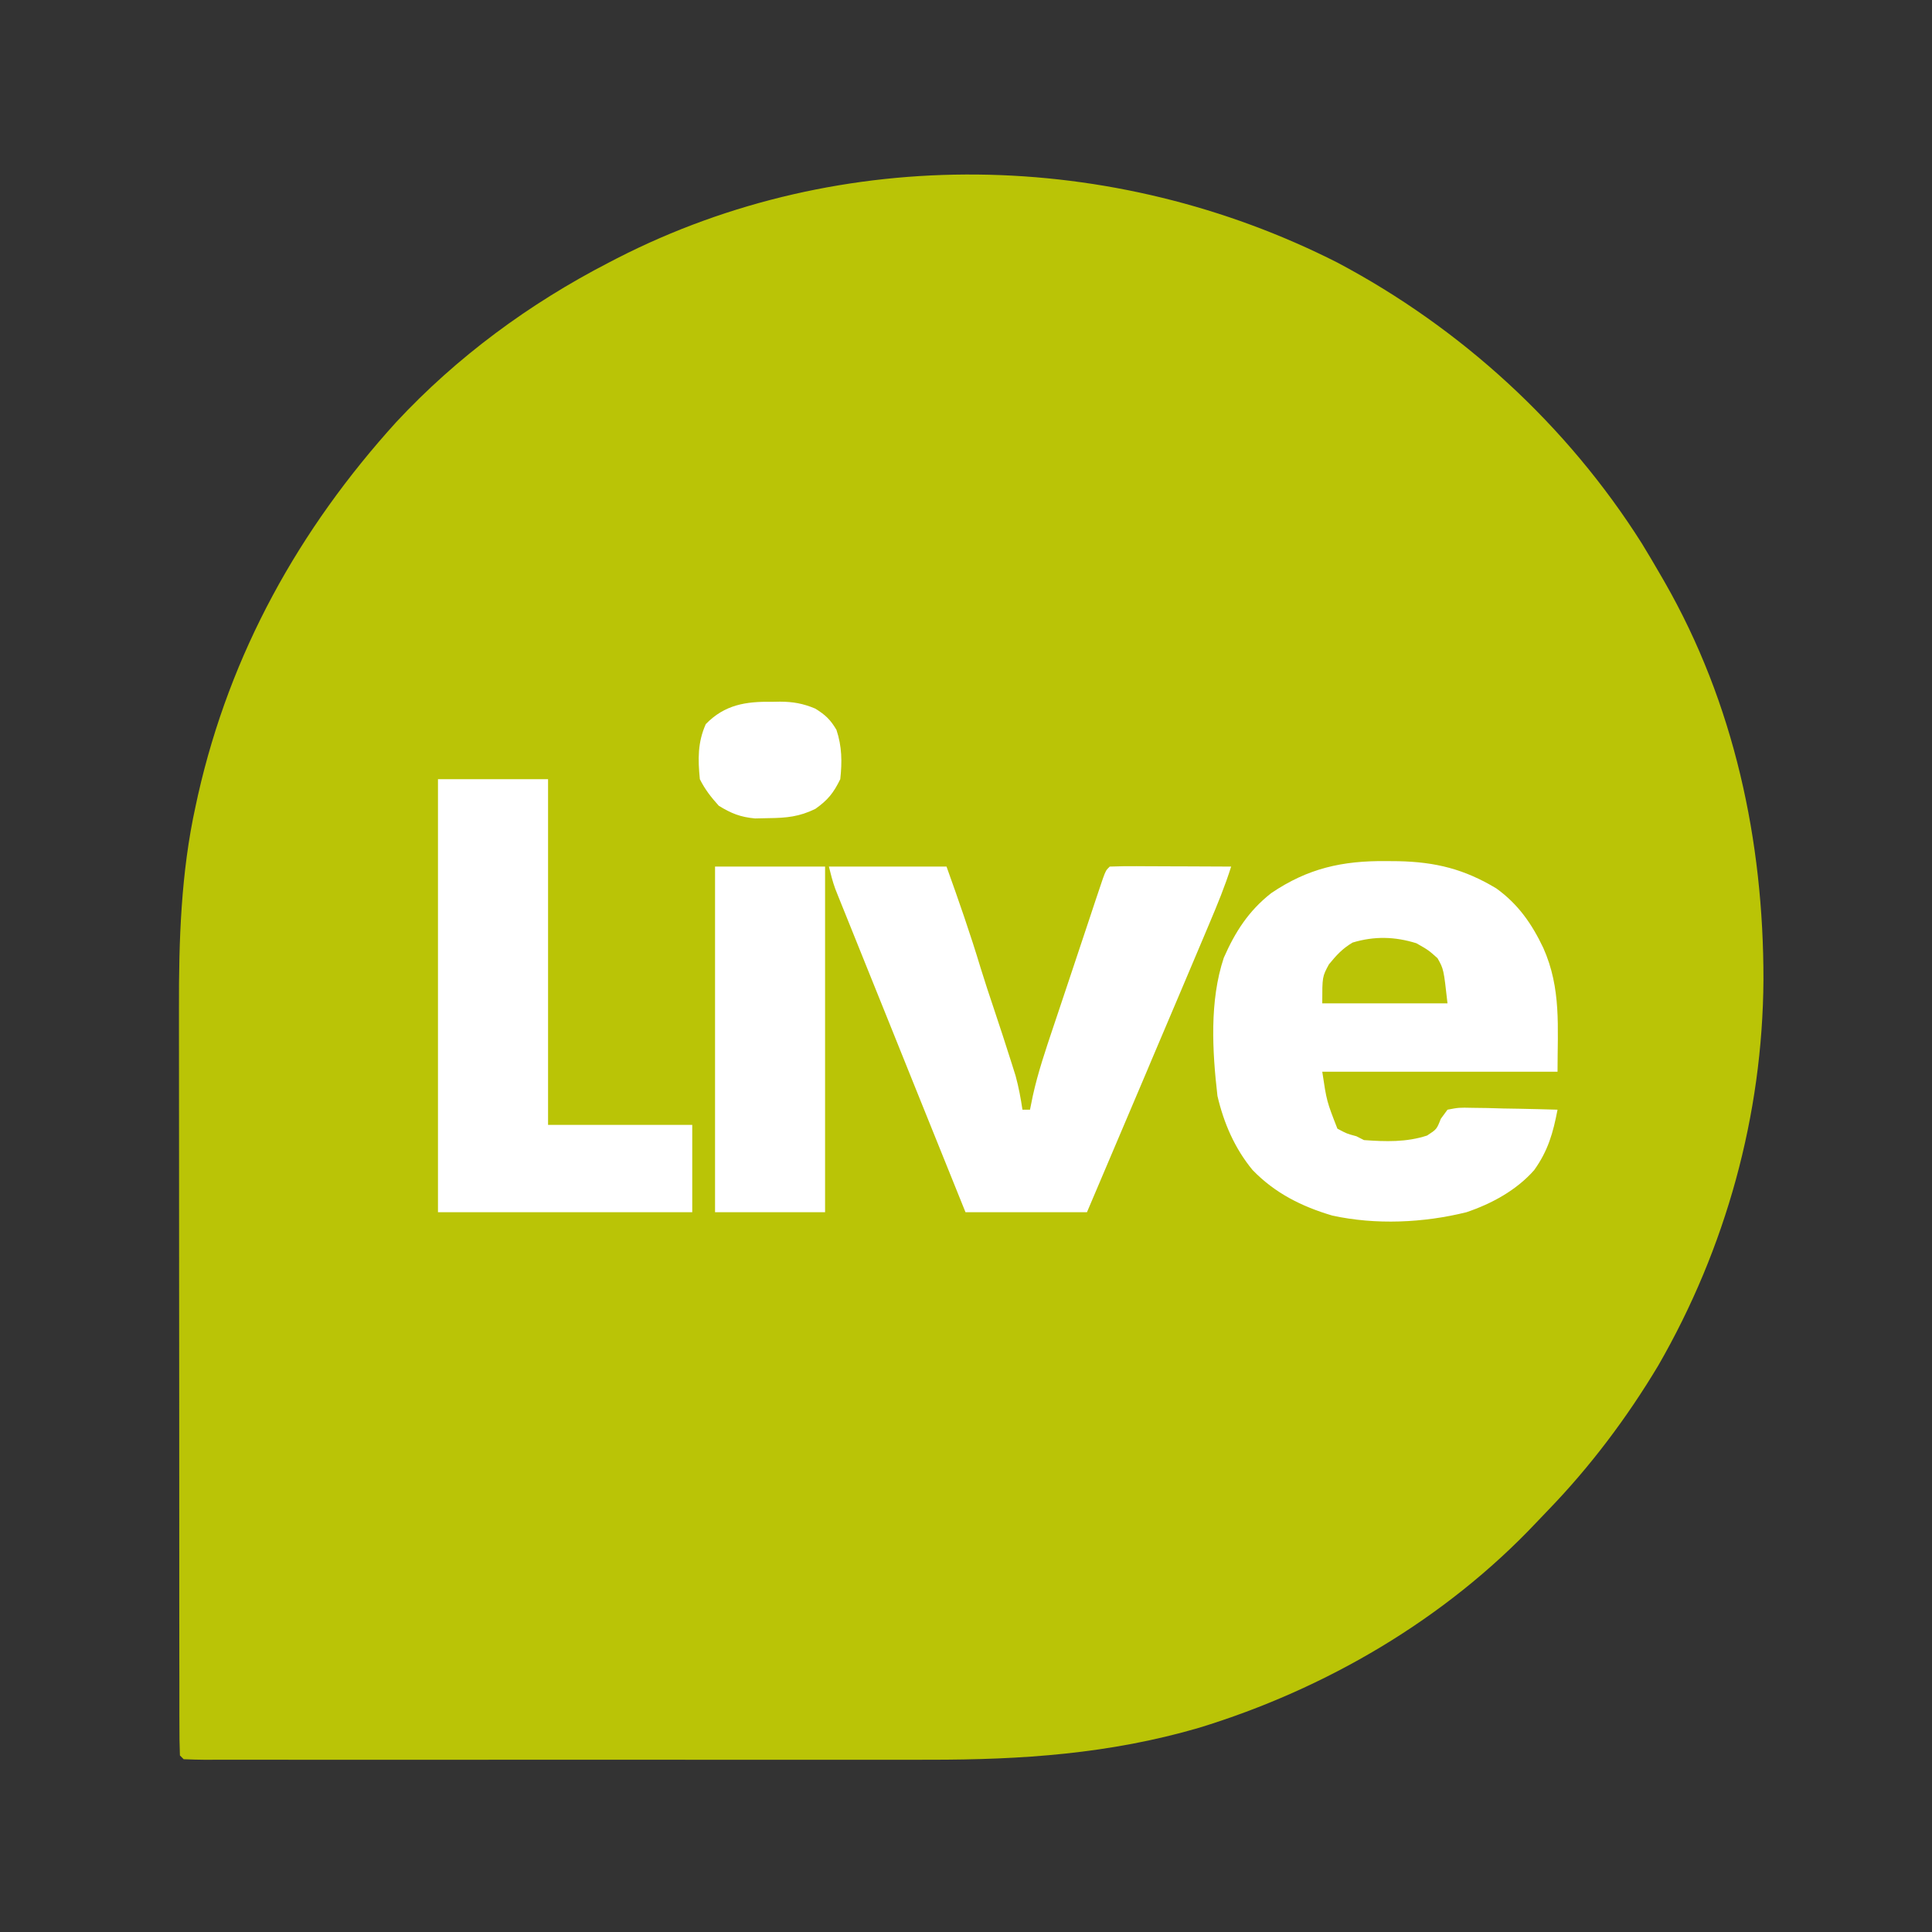 <?xml version="1.0" encoding="UTF-8"?> <svg xmlns="http://www.w3.org/2000/svg" xmlns:xlink="http://www.w3.org/1999/xlink" width="200" zoomAndPan="magnify" viewBox="0 0 150 150" height="200" preserveAspectRatio="xMidYMid meet" version="1.0"><rect x="0" y="0" width="150" height="150" fill="#333333" stroke="none"/><defs><clipPath id="0549fe70dc"><path d="M 10.383 15 L 121 15 L 121 137 L 10.383 137 Z M 10.383 15 " clip-rule="nonzero"></path></clipPath><clipPath id="3c56e48b4a"><path d="M 10.383 15 L 96 15 L 96 137 L 10.383 137 Z M 10.383 15 " clip-rule="nonzero"></path></clipPath><clipPath id="c62e7a1bf4"><path d="M 10.383 15 L 66 15 L 66 137 L 10.383 137 Z M 10.383 15 " clip-rule="nonzero"></path></clipPath></defs><path fill="#bac406" d="M 103.836 20.387 C 113.438 25.473 121.68 33.02 127.484 42.211 C 127.961 42.992 128.426 43.777 128.883 44.57 L 129.227 45.164 C 134.637 54.594 136.93 65.281 136.914 76.078 C 136.852 86.574 133.996 96.914 128.754 106.008 C 126.328 110.062 123.469 113.867 120.184 117.262 C 119.883 117.574 119.582 117.887 119.285 118.203 C 112.207 125.711 102.938 131.133 93.082 134.148 C 86.145 136.172 79.328 136.633 72.137 136.625 C 71.504 136.625 70.871 136.625 70.238 136.629 C 68.531 136.629 66.824 136.629 65.117 136.629 C 63.328 136.625 61.543 136.629 59.754 136.629 C 56.754 136.629 53.758 136.629 50.758 136.625 C 47.289 136.625 43.82 136.625 40.348 136.625 C 37.367 136.629 34.387 136.629 31.402 136.629 C 29.625 136.625 27.844 136.625 26.062 136.629 C 24.395 136.629 22.727 136.629 21.055 136.625 C 20.441 136.625 19.828 136.625 19.211 136.625 C 18.379 136.629 17.543 136.625 16.711 136.625 L 15.965 136.629 C 15.395 136.625 14.828 136.609 14.262 136.586 L 13.969 136.293 C 13.938 135.488 13.926 134.688 13.93 133.883 L 13.926 133.105 C 13.926 132.242 13.926 131.379 13.926 130.516 L 13.922 128.664 C 13.918 126.98 13.918 125.297 13.918 123.613 L 13.918 120.453 C 13.914 116.773 13.914 113.09 13.914 109.41 C 13.914 105.988 13.91 102.57 13.906 99.148 C 13.902 96.207 13.902 93.266 13.902 90.324 C 13.902 88.57 13.898 86.816 13.898 85.062 C 13.895 83.406 13.895 81.75 13.895 80.094 C 13.898 79.492 13.895 78.891 13.895 78.289 C 13.879 73.047 14.051 67.734 15.184 62.598 L 15.375 61.719 C 17.875 50.695 23.203 41.105 30.762 32.773 C 35.488 27.695 41.109 23.566 47.266 20.387 L 47.914 20.051 C 65.391 11.109 86.418 11.551 103.836 20.387 " fill-opacity="1" fill-rule="nonzero"></path><g clip-path="url(#0549fe70dc)"><path fill="#ffffff" d="M -162.543 20.473 C -160.988 21.305 -159.855 22.348 -158.836 23.785 C -157.602 25.875 -157.105 27.977 -156.926 30.379 L -156.93 31.004 L -157.227 31.301 C -157.773 31.324 -158.32 31.332 -158.867 31.328 L -159.871 31.324 L -160.926 31.316 L -161.988 31.312 C -162.855 31.309 -163.723 31.305 -164.594 31.301 L -164.766 30.754 L -165 30.035 L -165.23 29.324 C -165.574 28.371 -166.008 27.652 -166.656 26.875 C -167.996 26.047 -169.215 25.742 -170.773 25.637 C -172.809 25.605 -174.828 25.625 -176.672 26.582 C -177.207 27.102 -177.207 27.102 -177.555 27.762 C -177.727 28.41 -177.727 28.41 -177.723 29.086 L -177.762 29.762 L -177.555 30.414 C -176.371 31.398 -175.27 31.809 -173.781 32.148 L -173.184 32.289 C -172.188 32.523 -171.191 32.75 -170.191 32.969 C -162.738 34.633 -162.738 34.633 -160.172 36.312 L -159.625 36.66 C -158.312 37.605 -157.582 38.996 -156.93 40.441 C -156.336 42.207 -156.504 44.211 -156.637 46.047 C -157.055 47.832 -157.918 49.398 -159.07 50.82 C -160.789 52.609 -162.77 53.391 -165.117 54.078 C -169.414 55.098 -174.199 54.922 -178.441 53.715 C -180.477 52.922 -182.641 51.906 -184.039 50.176 C -185.168 48.32 -186.043 46.422 -186.395 44.277 L -186.395 41.621 L -178.734 41.621 L -177.852 44.57 C -177.586 45.426 -177.586 45.426 -176.969 46.047 C -175.281 47.078 -173.707 47.746 -171.723 47.863 C -169.5 47.879 -167.473 47.84 -165.496 46.746 C -164.922 46.086 -164.703 45.715 -164.445 44.902 C -164.277 44.016 -164.312 43.633 -164.555 42.727 C -165.266 41.809 -165.82 41.508 -166.848 41.016 C -168.055 40.527 -169.305 40.277 -170.578 40.02 C -171.152 39.891 -171.727 39.766 -172.301 39.641 L -173.172 39.449 C -180.988 37.723 -180.988 37.723 -183.492 35.441 C -184.539 34.324 -185.125 33.391 -185.512 31.891 C -185.699 29.68 -185.816 27.344 -185.051 25.234 C -184.211 23.508 -183.125 22.176 -181.562 21.059 C -176.148 17.816 -168.23 17.996 -162.543 20.473 M -96.82 15.668 L -89.16 15.668 L -88.867 28.645 L -87.098 27.172 C -85.273 26.125 -83.375 25.785 -81.293 25.688 C -78.84 25.711 -76.656 26.133 -74.5 27.328 C -72.809 28.43 -71.777 29.691 -70.816 31.465 C -69.242 34.867 -68.84 38.426 -69.059 42.137 C -69.332 44.977 -70.113 47.828 -71.777 50.176 C -72.902 51.75 -74.145 52.879 -75.902 53.715 C -78.711 54.84 -81.629 54.855 -84.602 54.461 C -86.992 53.992 -88.699 53.102 -90.535 51.523 C -90.945 51.133 -90.945 51.133 -91.52 50.469 L -91.52 49.879 L -92.105 49.879 L -92.215 50.406 L -92.363 51.113 L -92.512 51.809 C -92.695 52.535 -92.695 52.535 -93.285 54.008 L -96.82 54.008 Z M -87.23 32.977 C -87.844 33.496 -88.297 34.062 -88.648 34.785 C -89.711 37.91 -89.656 41.148 -89.07 44.352 C -88.801 45.422 -88.422 46.113 -87.688 46.93 C -86.879 47.566 -86.199 48.02 -85.219 48.332 C -83.332 48.512 -81.824 48.465 -80.039 47.809 C -79.129 47.375 -78.586 46.832 -77.965 46.047 C -76.992 44.379 -76.75 42.957 -76.715 41.039 C -76.707 38.867 -76.707 36.836 -77.668 34.84 C -78.273 33.801 -78.992 33.164 -80.008 32.516 C -82.207 31.711 -85.215 31.73 -87.23 32.977 M 0.707 15.668 L 8.074 15.668 L 8.074 54.008 L 4.832 54.008 L 3.066 50.176 L 2.512 50.949 C 1.438 52.223 0.152 53.016 -1.355 53.715 C -4.363 54.746 -7.594 54.961 -10.727 54.395 C -12.5 53.926 -14.023 53.043 -15.406 51.852 L -16.086 51.059 L -16.527 50.555 C -18.059 48.68 -18.789 46.719 -19.246 44.355 C -19.844 40.555 -19.688 36.848 -18.527 33.156 C -17.734 31.121 -16.676 29.316 -14.965 27.926 C -13.062 26.664 -11.176 25.969 -8.902 25.73 C -6.539 25.617 -4.246 25.82 -2.09 26.855 C -1.309 27.297 -0.543 27.742 0.121 28.352 L 0.121 28.941 L 0.707 28.941 Z M -9.109 32.988 C -9.953 33.625 -10.477 34.25 -11.078 35.133 C -12.09 37.516 -12.023 40.008 -11.812 42.539 C -11.629 43.984 -11.32 45.137 -10.488 46.34 C -9.699 47.262 -8.863 47.758 -7.727 48.203 C -5.996 48.531 -4.598 48.547 -2.918 48.055 C -2.074 47.738 -1.539 47.438 -0.801 46.895 C 0.156 45.598 0.613 44.215 0.797 42.613 C 0.836 41.797 0.844 40.984 0.836 40.164 L 0.855 39.34 C 0.855 37.355 0.469 35.711 -0.469 33.953 C -1.184 33.203 -1.777 32.855 -2.699 32.406 C -4.895 31.926 -7.125 31.816 -9.109 32.988 M -186.395 102.965 C -168.586 102.965 -168.586 102.965 -164.594 105.031 C -163.102 105.98 -162.188 107.043 -161.367 108.605 C -160.262 110.957 -160.32 113.398 -160.465 115.941 C -160.785 117.734 -161.367 119.242 -162.531 120.66 C -163.844 122.094 -165.234 122.781 -167.066 123.391 C -167.906 123.633 -168.73 123.812 -169.602 123.906 C -168.363 125.371 -167.086 126.789 -165.77 128.184 L -164.605 129.422 L -163.414 130.688 C -162.645 131.504 -161.879 132.324 -161.109 133.141 L -160.582 133.703 L -160.094 134.227 L -159.664 134.68 C -159.289 135.113 -159.289 135.113 -158.699 135.996 C -160.039 136.062 -161.383 136.113 -162.723 136.145 C -163.18 136.156 -163.637 136.176 -164.09 136.199 C -165.574 136.27 -166.961 136.277 -168.422 135.996 C -169.488 135.273 -170.098 134.426 -170.781 133.344 C -171.047 133 -171.32 132.664 -171.594 132.324 C -171.84 132.008 -172.082 131.691 -172.328 131.371 C -173.867 129.379 -175.492 127.465 -177.148 125.566 C -177.691 124.926 -178.211 124.266 -178.734 123.609 L -179.031 135.996 L -186.395 135.996 Z M -179.031 109.16 L -179.031 118.301 L -175.512 118.375 L -174.422 118.41 C -172.602 118.426 -171.18 118.266 -169.531 117.48 C -168.938 117.07 -168.617 116.664 -168.238 116.055 C -167.852 115.098 -167.766 114.281 -167.816 113.25 C -167.977 112.234 -168.184 111.719 -168.719 110.801 C -169.832 109.844 -170.828 109.477 -172.254 109.16 C -173.441 109.062 -174.617 109.074 -175.809 109.105 Z M 107.633 66.855 L 108.574 66.863 C 111.469 66.926 113.691 67.48 116.176 68.977 C 117.871 70.199 118.934 71.727 119.824 73.602 C 121.227 76.754 120.926 79.746 120.926 83.207 L 102.66 83.207 C 103.004 85.5 103.004 85.5 103.836 87.629 C 104.559 88.016 104.559 88.016 105.312 88.219 L 105.898 88.516 C 107.582 88.637 109.188 88.691 110.797 88.164 C 111.547 87.676 111.547 87.676 111.863 86.867 L 112.383 86.156 C 113.266 85.988 113.266 85.988 114.34 86.012 L 115.496 86.027 C 115.902 86.039 116.305 86.051 116.711 86.062 C 117.117 86.07 117.527 86.078 117.934 86.082 C 118.93 86.102 119.93 86.125 120.926 86.156 C 120.582 87.957 120.191 89.344 119.109 90.852 C 117.727 92.418 115.816 93.453 113.855 94.117 C 110.527 94.945 106.797 95.113 103.434 94.375 C 101.059 93.672 98.98 92.633 97.246 90.836 C 95.863 89.156 95.016 87.203 94.523 85.09 C 94.121 81.613 93.898 77.707 95.016 74.359 C 95.906 72.336 96.949 70.715 98.695 69.344 C 101.539 67.414 104.223 66.82 107.633 66.855 M -47.32 59.906 L -40.25 59.906 L -40.25 95.887 L -43.488 95.887 C -43.688 95.359 -43.883 94.832 -44.078 94.301 L -44.41 93.41 C -44.668 92.645 -44.668 92.645 -44.668 92.055 L -45.258 92.055 L -45.5 92.59 C -46.082 93.672 -46.883 94.332 -47.91 95.004 C -50.605 96.27 -53.496 96.629 -56.449 96.414 C -58.387 96.129 -60.133 95.523 -61.758 94.414 C -63.602 92.742 -64.793 90.934 -65.559 88.586 C -66.523 85.043 -66.559 81.316 -65.699 77.75 C -65.117 75.582 -64.262 73.73 -62.754 72.059 C -61.309 70.707 -59.586 69.926 -57.688 69.418 C -54.742 69.188 -52.125 69.281 -49.383 70.523 L -47.613 72 Z M -57.301 76.625 C -58.344 77.762 -58.668 79.055 -59.012 80.535 C -59.25 82.84 -59.168 85.098 -58.516 87.336 C -58.129 88.145 -57.691 88.777 -57.043 89.398 C -55.746 90.195 -54.656 90.535 -53.156 90.652 C -51.781 90.562 -50.617 90.316 -49.383 89.695 C -48.562 89 -48.039 88.203 -47.582 87.23 C -47.117 85.844 -47.211 84.434 -47.211 82.984 L -47.188 82.051 C -47.18 80.262 -47.379 78.867 -48.145 77.242 C -48.547 76.645 -48.914 76.352 -49.531 75.98 C -52.273 74.801 -54.738 75.121 -57.301 76.625 M -134.832 27.172 C -133.094 28.199 -131.84 29.465 -130.789 31.188 C -128.941 34.629 -128.551 38.008 -128.594 41.855 L -128.645 42.801 L -128.938 43.098 C -129.516 43.125 -130.098 43.129 -130.676 43.129 L -131.801 43.129 L -133.027 43.125 L -134.277 43.125 C -135.371 43.121 -136.469 43.121 -137.562 43.117 C -138.684 43.113 -139.801 43.113 -140.918 43.109 C -143.113 43.105 -145.309 43.102 -147.504 43.098 L -147.242 44.215 L -147.094 44.844 C -146.816 45.781 -146.336 46.465 -145.734 47.227 C -145.023 47.848 -144.574 48.102 -143.672 48.406 C -141.113 48.59 -141.113 48.59 -138.625 48.074 L -137.777 47.52 L -136.895 45.75 L -128.645 45.75 C -129.395 49.129 -129.395 49.129 -130.707 50.766 C -132.152 52.312 -133.703 53.352 -135.715 54.008 C -139.164 54.984 -142.996 54.957 -146.469 54.117 C -148.656 53.535 -150.27 52.652 -151.906 51.105 C -153.477 49.445 -154.332 47.656 -154.891 45.461 C -155.645 41.93 -155.676 37.539 -154.664 34.062 C -153.836 31.914 -152.715 30.121 -151.043 28.527 C -149.105 26.988 -146.879 26.273 -144.477 25.883 C -141.176 25.449 -137.875 25.766 -134.832 27.172 M -144.934 32.16 C -146.004 32.836 -146.598 33.781 -147.301 34.82 C -147.609 35.648 -147.609 35.648 -147.504 37.492 L -136.602 37.492 C -136.711 35.055 -136.711 35.055 -137.391 33.859 C -138.18 32.945 -138.75 32.426 -139.84 31.891 C -141.609 31.492 -143.258 31.41 -144.934 32.16 M -12.844 63.629 C -11.207 64.328 -9.996 65.191 -8.922 66.613 C -8.234 67.77 -8.023 68.855 -7.945 70.191 C -8 71.477 -8.219 72.418 -8.832 73.547 C -9.898 75.133 -11.32 76.188 -12.844 77.309 L -13.434 77.898 L -9.605 82.91 C -8.984 82.293 -8.824 81.914 -8.535 81.105 C -8.422 80.785 -8.422 80.785 -8.305 80.457 L -8.129 79.961 C -4.398 80.531 -4.398 80.531 -2.828 81.141 C -2.945 82.902 -3.547 84.32 -4.254 85.93 C -4.637 86.789 -4.637 86.789 -4.891 87.926 L -0.469 91.168 C -1.254 92.348 -2.016 93.43 -2.902 94.523 L -3.531 95.305 L -4.004 95.887 C -5.945 94.988 -7.652 93.992 -9.309 92.645 C -9.496 92.781 -9.68 92.922 -9.871 93.062 C -11.418 94.191 -12.785 95.027 -14.613 95.594 L -15.121 95.754 C -17.617 96.25 -20.449 96.098 -22.883 95.41 C -24.77 94.734 -26.168 93.855 -27.504 92.363 C -28.68 90.883 -29.191 89.574 -29.566 87.723 C -29.754 85.879 -29.449 84.121 -28.711 82.426 C -27.527 80.285 -25.891 78.715 -23.852 77.391 C -23.156 77.012 -23.156 77.012 -22.57 77.012 C -22.977 76.328 -23.383 75.645 -23.82 74.977 C -24.715 73.598 -25.406 72.395 -25.59 70.727 C -25.648 69.465 -25.586 68.391 -25.074 67.227 C -24.293 65.879 -23.273 64.887 -21.98 64.035 C -19.246 62.676 -15.703 62.691 -12.844 63.629 M -18.387 67.684 C -19.051 68.152 -19.051 68.152 -19.621 68.754 C -19.77 69.59 -19.77 69.59 -19.621 70.523 C -18.891 71.824 -17.938 72.934 -16.969 74.062 C -15.191 72.992 -15.191 72.992 -13.711 71.555 C -13.402 70.809 -13.402 70.809 -13.289 69.934 L -13.434 69.051 C -14.074 68.289 -14.605 67.727 -15.496 67.281 C -16.625 67.195 -17.363 67.184 -18.387 67.684 M -19.918 80.848 C -21.074 81.637 -22.043 82.59 -22.863 83.723 C -23.301 85.148 -23.422 86.449 -23.156 87.926 C -22.699 88.789 -22.152 89.383 -21.391 89.988 C -20.5 90.543 -19.695 90.629 -18.664 90.691 C -17.391 90.656 -16.398 90.32 -15.242 89.801 C -14.426 89.281 -13.805 88.629 -13.141 87.926 C -13.789 87.133 -14.441 86.34 -15.094 85.547 L -15.645 84.875 C -16.008 84.434 -16.371 83.992 -16.734 83.551 C -17.082 83.133 -17.426 82.711 -17.766 82.285 L -18.23 81.715 L -18.637 81.207 L -19.031 80.848 Z M -186.395 63.152 L -163.414 63.152 L -163.414 69.344 L -179.324 69.344 L -179.031 76.129 L -164.887 76.422 L -164.887 82.32 L -179.324 82.32 L -179.031 89.695 L -163.414 89.988 L -163.414 95.887 L -186.395 95.887 Z M -38.746 110.445 C -37.43 111.199 -36.316 111.961 -35.535 113.289 C -34.09 116.344 -34.02 119.039 -34.031 122.375 L -34.031 123.555 C -34.035 124.586 -34.035 125.617 -34.039 126.648 C -34.043 127.699 -34.043 128.754 -34.047 129.809 C -34.051 131.871 -34.055 133.934 -34.059 135.996 L -37.008 135.996 L -37.871 134.039 C -38.156 133.406 -38.461 132.785 -38.773 132.164 L -39.207 132.637 C -40.504 134.008 -41.695 135.074 -43.488 135.703 C -45.23 136.219 -46.797 136.398 -48.609 136.387 L -49.355 136.379 C -51.492 136.336 -53.207 136.039 -55.105 135.027 C -56.402 134.234 -57.426 133.391 -58.242 132.098 C -59.055 130.547 -59.227 129.012 -59.176 127.293 C -59.066 126.133 -58.836 125.199 -58.223 124.199 C -56.977 122.738 -55.543 121.883 -53.77 121.199 C -51.5 120.551 -49.203 120.246 -46.859 120.035 L -46.074 119.957 C -44.418 119.805 -42.793 119.754 -41.133 119.777 C -41.602 117.824 -41.602 117.824 -42.57 116.09 C -43.516 115.422 -44.367 115.09 -45.523 114.969 C -46.863 114.965 -47.977 114.98 -49.254 115.41 C -50.07 116.016 -50.438 116.492 -50.855 117.418 L -51.148 118.891 L -58.223 118.891 C -58.223 116.715 -57.984 115.16 -57.012 113.227 C -56.184 111.953 -55.242 111.242 -53.914 110.523 C -49.422 108.488 -43.301 108.441 -38.746 110.445 M -45.977 124.883 L -46.891 124.988 C -48.461 125.188 -49.801 125.375 -51.148 126.266 L -51.738 127.148 C -51.762 128.18 -51.762 128.18 -51.445 129.215 C -50.785 129.859 -50.203 130.277 -49.383 130.688 C -48.617 130.742 -47.867 130.77 -47.098 130.781 L -46.469 130.809 C -45.297 130.82 -44.73 130.723 -43.672 130.137 C -42.863 129.48 -42.289 128.91 -41.723 128.035 C -41.289 126.824 -41.055 125.781 -41.133 124.496 C -42.77 124.469 -44.355 124.68 -45.977 124.883 " fill-opacity="1" fill-rule="nonzero"></path></g><g clip-path="url(#3c56e48b4a)"><path fill="#ffffff" d="M -142.492 110.043 C -140.535 110.996 -139.055 112.422 -137.777 114.172 C -136.473 116.105 -136.027 118.379 -135.715 120.66 C -135.613 122.234 -135.613 123.809 -135.715 125.379 L -136.012 125.676 C -136.562 125.703 -137.113 125.711 -137.668 125.707 L -138.738 125.707 L -139.906 125.703 L -141.094 125.703 C -142.137 125.703 -143.184 125.699 -144.227 125.695 C -145.289 125.691 -146.355 125.691 -147.418 125.691 C -149.512 125.688 -151.602 125.684 -153.691 125.676 C -153.465 126.25 -153.242 126.824 -153.012 127.395 L -152.629 128.363 C -152.277 129.207 -152.277 129.207 -151.73 129.711 C -150.605 130.445 -149.281 130.637 -147.961 130.715 C -146.965 130.68 -146.098 130.477 -145.148 130.18 L -144.555 129.805 L -144.133 128.891 L -143.375 128.035 C -142.074 127.805 -140.793 127.871 -139.473 127.926 L -138.383 127.949 C -137.492 127.969 -136.605 128 -135.715 128.035 C -136.121 130.16 -136.664 131.668 -138.074 133.344 C -139.273 134.602 -140.617 135.258 -142.254 135.812 C -145.59 136.672 -149.344 136.688 -152.715 135.961 C -154.383 135.441 -155.875 134.758 -157.227 133.637 C -159.031 131.652 -160.039 129.648 -160.617 127.059 C -161.195 123.852 -161.152 119.789 -160.184 116.68 C -159.305 114.562 -158.195 112.809 -156.398 111.359 C -152.387 108.676 -146.949 108.543 -142.492 110.043 M -151.629 115.648 C -152.477 116.406 -152.477 116.406 -153.102 117.418 L -153.691 120.07 L -143.082 120.07 C -143.469 117.762 -143.469 117.762 -144.555 115.941 C -145.523 115.23 -146.465 114.824 -147.66 114.66 C -149.191 114.609 -150.34 114.75 -151.629 115.648 M -67.652 26.285 L -60.285 26.285 L -60.273 27.926 C -60.258 29.723 -60.238 31.52 -60.215 33.316 C -60.203 34.402 -60.191 35.492 -60.184 36.582 C -60.176 37.633 -60.164 38.684 -60.148 39.734 C -60.141 40.328 -60.137 40.922 -60.137 41.516 C -60.102 43.516 -60.012 45.129 -59.105 46.93 C -58.281 47.57 -57.602 47.766 -56.586 47.949 C -54.82 48.172 -53.418 48.129 -51.738 47.52 C -50.883 47.023 -50.883 47.023 -50.266 46.34 C -49.699 45.203 -49.598 44.258 -49.582 42.992 L -49.566 41.867 L -49.555 40.656 C -49.551 40.242 -49.543 39.828 -49.539 39.414 C -49.523 38.328 -49.512 37.238 -49.5 36.152 C -49.488 35.039 -49.473 33.93 -49.457 32.816 C -49.43 30.641 -49.406 28.465 -49.383 26.285 L -41.723 26.285 L -41.723 54.008 L -44.961 54.008 L -46.73 50.176 L -47.578 51.262 C -48.785 52.633 -50.039 53.371 -51.738 54.008 C -54.492 54.902 -57.637 54.914 -60.473 54.406 C -62.281 53.914 -63.758 53.285 -65.102 51.957 C -66.395 50.352 -67.094 48.598 -67.527 46.59 C -67.789 44.82 -67.723 43.02 -67.707 41.234 L -67.707 39.934 C -67.703 38.805 -67.699 37.676 -67.691 36.543 C -67.684 35.387 -67.684 34.23 -67.68 33.074 C -67.672 30.812 -67.664 28.547 -67.652 26.285 M 1.68 110.293 C 3.215 110.98 4.402 111.949 5.422 113.289 C 7.328 116.52 8.074 119.57 8.113 123.277 C 8.113 124.199 8.074 124.793 7.781 125.676 L -9.898 125.676 C -9.242 128.129 -9.242 128.129 -8.371 129.176 C -7.34 129.957 -6.461 130.449 -5.184 130.688 C -3.723 130.723 -2.414 130.59 -1.059 130.027 C -0.422 129.535 -0.422 129.535 -0.098 128.75 L 0.414 128.035 C 1.191 127.867 1.191 127.867 2.113 127.891 L 3.109 127.906 L 4.152 127.941 L 5.207 127.961 C 6.062 127.98 6.922 128.004 7.781 128.035 C 7.609 129.738 7.367 130.949 6.477 132.426 C 5.516 133.715 4.336 134.492 2.898 135.176 C -0.57 136.625 -4.34 136.617 -8.039 136.156 C -10.047 135.711 -11.82 134.922 -13.434 133.637 C -15.039 132.031 -16.012 130.195 -16.676 128.035 C -17.457 124.641 -17.453 120.328 -16.492 116.977 C -15.715 114.941 -14.645 113.207 -13.047 111.723 C -11.395 110.414 -9.641 109.766 -7.578 109.379 C -4.297 108.918 -1.449 109.141 1.68 110.293 M -7.918 115.551 C -8.602 116.078 -8.992 116.637 -9.402 117.395 C -9.688 118.258 -9.77 119.172 -9.898 120.07 L 0.414 120.07 C 0.574 118.133 0.574 118.133 -0.082 117.066 C -0.754 116.254 -1.367 115.648 -2.238 115.059 C -4.199 114.449 -6.117 114.531 -7.918 115.551 M -100.062 70.23 C -98.281 71.184 -96.855 72.359 -95.715 74.035 C -94.527 76.039 -93.891 77.949 -93.582 80.258 L -93.582 85.566 L -111.258 85.566 C -110.641 88.293 -110.641 88.293 -109.676 89.398 C -108.91 89.984 -108.34 90.277 -107.43 90.578 C -105.855 90.742 -104.375 90.734 -102.863 90.246 C -102.055 89.734 -102.055 89.734 -101.723 88.781 L -100.945 87.926 C -99.691 87.695 -98.461 87.758 -97.191 87.812 L -96.141 87.84 C -95.289 87.859 -94.434 87.887 -93.582 87.926 C -93.91 89.844 -94.238 91.336 -95.402 92.926 C -96.516 94.18 -97.773 94.973 -99.324 95.59 C -102.918 96.707 -106.723 96.695 -110.375 95.887 C -112.508 95.336 -114.031 94.309 -115.621 92.789 C -116.949 91.277 -117.816 89.438 -118.23 87.465 C -118.773 83.621 -118.84 79.758 -117.574 76.035 C -116.801 74.312 -115.598 72.961 -114.207 71.703 C -112.457 70.477 -110.512 69.648 -108.379 69.395 C -105.527 69.184 -102.758 69.176 -100.062 70.23 M -109.492 75.832 C -110.348 76.738 -110.902 77.586 -111.258 78.781 L -111.258 80.258 L -100.945 80.258 C -101.047 77.867 -101.047 77.867 -101.605 76.914 L -102.051 76.441 L -102.488 75.953 C -103.133 75.441 -103.699 75.195 -104.484 74.949 C -106.301 74.742 -107.953 74.742 -109.492 75.832 M -90.285 110.109 C -88.43 110.977 -86.855 111.922 -85.625 113.582 C -84.125 115.949 -83.328 118.551 -83.184 121.344 C -83.086 124.598 -83.312 127.762 -84.871 130.688 C -85.996 132.59 -87.27 133.805 -89.152 134.941 C -91.949 136.406 -94.945 136.484 -98.043 136.395 C -100.578 136.258 -102.734 135.551 -104.887 134.211 C -106.457 133.016 -107.445 131.562 -108.312 129.805 C -109.656 126.441 -109.762 122.785 -109.324 119.223 C -108.863 116.77 -107.82 114.465 -106.219 112.543 C -104.523 110.926 -102.699 110.117 -100.449 109.547 C -97.098 108.852 -93.508 108.871 -90.285 110.109 M -99.973 115.961 C -101.039 116.781 -101.578 117.664 -102.125 118.891 C -102.715 121.125 -102.695 123.895 -102.273 126.172 C -101.816 127.504 -101.086 128.551 -100.062 129.508 C -98.867 130.105 -97.703 130.363 -96.379 130.504 C -95.051 130.363 -93.891 130.125 -92.695 129.508 C -91.723 128.688 -91.102 127.84 -90.594 126.672 C -90.258 125.363 -90.23 124.129 -90.23 122.781 L -90.207 122.02 C -90.199 120.391 -90.484 119.16 -91.176 117.684 C -91.738 116.758 -92.391 116.258 -93.285 115.648 C -95.262 114.988 -98.125 114.895 -99.969 115.961 M 64.355 67.281 L 73.488 67.281 C 74.426 69.898 75.34 72.508 76.141 75.172 C 76.469 76.234 76.816 77.285 77.172 78.34 C 77.648 79.77 78.121 81.199 78.57 82.633 C 78.664 82.93 78.758 83.227 78.852 83.531 C 79.09 84.402 79.25 85.262 79.383 86.156 L 79.969 86.156 L 80.191 85.062 C 80.59 83.258 81.18 81.52 81.766 79.77 L 82.121 78.711 C 82.426 77.793 82.734 76.871 83.043 75.953 C 83.293 75.199 83.547 74.445 83.797 73.691 C 84.094 72.793 84.395 71.895 84.695 70.996 L 85.035 69.969 L 85.352 69.027 L 85.633 68.195 C 85.863 67.574 85.863 67.574 86.16 67.281 C 86.855 67.254 87.551 67.246 88.25 67.25 L 88.883 67.254 C 89.551 67.254 90.223 67.258 90.891 67.262 C 91.344 67.262 91.797 67.266 92.25 67.266 C 93.363 67.27 94.477 67.273 95.586 67.281 C 95.109 68.797 94.512 70.246 93.891 71.711 L 93.559 72.5 C 93.199 73.352 92.836 74.207 92.477 75.059 L 91.727 76.832 C 90.949 78.66 90.176 80.492 89.398 82.32 L 89.02 83.219 C 87.477 86.852 85.934 90.484 84.391 94.117 L 74.961 94.117 C 73.621 90.793 72.281 87.469 70.941 84.145 C 70.32 82.598 69.699 81.055 69.078 79.512 C 68.477 78.023 67.875 76.531 67.277 75.043 L 66.59 73.336 C 66.27 72.539 65.949 71.746 65.629 70.949 L 65.34 70.234 L 65.074 69.574 L 64.848 69.004 C 64.641 68.441 64.5 67.859 64.355 67.281 M -114.426 110.246 C -113.18 110.938 -112.305 111.781 -111.555 112.992 C -110.586 115.152 -110.043 117.191 -110.047 119.559 L -110.047 120.668 L -110.051 121.855 L -110.055 123.078 C -110.055 124.148 -110.059 125.219 -110.062 126.289 C -110.062 127.383 -110.066 128.477 -110.066 129.57 C -110.07 131.711 -110.074 133.855 -110.082 135.996 L -117.152 135.996 L -117.164 134.402 C -117.18 132.656 -117.199 130.914 -117.223 129.168 C -117.234 128.109 -117.246 127.055 -117.254 125.996 C -117.262 124.977 -117.273 123.953 -117.289 122.934 C -117.297 122.355 -117.301 121.777 -117.301 121.199 L -117.32 120.129 L -117.328 119.188 C -117.469 118.148 -117.805 117.434 -118.332 116.531 C -118.914 115.941 -118.914 115.941 -119.805 115.648 C -121.418 115.316 -122.906 115.219 -124.5 115.684 C -125.371 116.027 -125.746 116.285 -126.434 116.957 C -127.145 118.172 -127.211 119.203 -127.23 120.598 L -127.25 121.633 L -127.266 122.75 L -127.281 123.895 C -127.297 124.898 -127.312 125.898 -127.328 126.902 C -127.344 127.926 -127.359 128.949 -127.375 129.977 C -127.406 131.984 -127.438 133.992 -127.465 135.996 L -134.539 135.996 L -134.539 109.75 L -131.59 109.75 L -129.824 113.289 L -129.121 112.348 C -127.988 111.035 -126.723 110.348 -125.109 109.75 C -121.633 108.785 -117.762 108.77 -114.426 110.246 M -71.48 70.523 C -70.41 71.148 -69.891 71.715 -69.238 72.754 C -67.438 76.059 -67.266 79.398 -67.297 83.102 L -67.301 84.215 C -67.305 85.379 -67.312 86.539 -67.32 87.703 C -67.324 88.496 -67.324 89.293 -67.328 90.086 C -67.336 92.02 -67.344 93.953 -67.355 95.887 L -74.43 95.887 L -74.441 94.352 C -74.457 92.668 -74.477 90.984 -74.496 89.305 C -74.512 88.285 -74.523 87.266 -74.531 86.246 C -74.539 85.074 -74.555 83.898 -74.57 82.727 L -74.578 81.625 C -74.609 79.773 -74.68 78.34 -75.605 76.719 C -76.172 76.168 -76.574 75.898 -77.324 75.668 C -78.734 75.379 -80.191 75.375 -81.594 75.695 C -82.488 76 -83.168 76.324 -83.84 76.992 C -84.43 78.145 -84.488 79.203 -84.508 80.484 L -84.523 81.523 L -84.539 82.641 L -84.559 83.785 C -84.574 84.789 -84.59 85.789 -84.602 86.793 C -84.617 87.816 -84.633 88.84 -84.648 89.863 C -84.684 91.871 -84.711 93.879 -84.742 95.887 L -91.812 95.887 L -91.812 69.641 L -89.16 69.641 C -88.625 70.23 -88.625 70.23 -88.277 71.113 C -88.062 71.539 -87.848 71.965 -87.633 72.387 C -87.453 72.75 -87.273 73.109 -87.098 73.473 L -86.73 73 C -85.711 71.75 -84.801 70.797 -83.309 70.152 C -79.441 68.812 -75.242 68.91 -71.48 70.523 M -98.883 15.371 L -98.883 21.566 L -100.672 21.66 C -102.242 21.777 -103.41 21.969 -104.777 22.746 C -105.281 23.668 -105.281 23.668 -105.367 26.285 L -98.883 26.285 L -98.883 32.48 L -105.367 32.48 L -105.367 54.008 L -113.027 54.008 L -113.027 32.48 L -116.859 32.48 L -117.152 32.184 C -117.414 30.945 -117.48 29.875 -117.152 28.645 C -116.094 27.688 -114.941 27.102 -113.617 26.582 L -113.027 26.582 L -113.047 25.984 C -113.094 23.738 -113.035 21.516 -112.152 19.414 C -111.578 18.379 -110.914 17.598 -109.953 16.902 C -106.547 15.027 -102.629 15.293 -98.883 15.371 M -161.645 69.641 C -160.461 69.562 -159.277 69.516 -158.09 69.473 L -157.078 69.406 C -156.086 69.379 -155.246 69.402 -154.277 69.641 C -153.344 70.383 -152.812 71.27 -152.215 72.293 C -151.895 72.77 -151.57 73.242 -151.242 73.715 C -150.934 74.18 -150.625 74.648 -150.32 75.113 L -149.836 75.844 C -149.449 76.43 -149.066 77.016 -148.68 77.602 C -148.355 77.16 -148.027 76.719 -147.703 76.273 L -147.035 75.395 C -146.5 74.656 -146.094 73.914 -145.703 73.094 C -144.371 70.48 -144.371 70.48 -143.082 69.641 C -140.684 69.059 -138.145 69.348 -135.715 69.641 C -135.895 70.598 -136.223 71.199 -136.809 71.973 L -137.309 72.645 L -137.852 73.363 L -138.973 74.867 L -140.137 76.422 C -140.863 77.398 -141.59 78.375 -142.309 79.355 L -142.812 80.023 L -143.273 80.652 L -143.68 81.199 C -144.059 81.805 -144.059 81.805 -143.965 82.91 C -143.688 83.461 -143.688 83.461 -143.273 83.992 L -142.812 84.617 L -142.309 85.289 L -141.793 85.988 C -141.43 86.48 -141.066 86.969 -140.703 87.457 C -140.133 88.223 -139.566 88.992 -139.004 89.762 C -137.199 92.258 -137.199 92.258 -135.301 94.684 L -134.832 95.297 L -134.832 95.887 C -136.113 95.965 -137.398 96.012 -138.68 96.055 L -139.777 96.121 C -140.84 96.148 -141.754 96.125 -142.789 95.887 C -143.742 95.148 -144.262 94.273 -144.852 93.234 C -145.164 92.758 -145.484 92.285 -145.805 91.812 C -146.266 91.105 -146.723 90.395 -147.18 89.684 L -147.629 88.992 L -148.027 88.371 L -148.387 87.926 L -148.977 87.926 C -149.363 88.387 -149.363 88.387 -149.746 88.992 L -150.199 89.684 L -150.668 90.414 C -151.129 91.117 -151.59 91.82 -152.059 92.516 C -152.527 93.227 -152.527 93.227 -152.871 93.996 C -153.277 94.789 -153.598 95.312 -154.277 95.887 C -155.703 96.211 -157.062 96.141 -158.516 96.055 L -159.684 96.016 C -160.633 95.984 -161.582 95.941 -162.531 95.887 C -161.602 94.16 -160.496 92.633 -159.305 91.078 L -158.129 89.512 C -157.539 88.723 -156.941 87.941 -156.34 87.156 C -155.793 86.438 -155.246 85.719 -154.703 84.992 L -154.188 84.336 C -153.77 83.773 -153.402 83.246 -153.102 82.617 C -153.215 81.547 -153.906 80.824 -154.516 79.957 C -154.859 79.496 -155.203 79.039 -155.551 78.578 C -155.922 78.082 -156.293 77.582 -156.664 77.086 L -157.238 76.312 C -158.16 75.07 -159.078 73.824 -159.988 72.57 L -160.492 71.883 L -160.953 71.25 L -161.359 70.695 L -161.645 70.23 Z M 34.004 60.496 L 42.551 60.496 L 42.551 87.336 L 53.746 87.336 L 53.746 94.117 L 34.004 94.117 Z M -85.918 109.75 L -77.965 109.75 C -75.863 116.027 -73.781 122.312 -71.777 128.625 C -70.871 126.438 -70.082 124.223 -69.332 121.977 L -68.984 120.941 C -68.492 119.488 -68.004 118.035 -67.516 116.582 C -67.16 115.52 -66.801 114.453 -66.441 113.391 L -66.105 112.387 L -65.797 111.465 L -65.523 110.652 C -65.293 110.043 -65.293 110.043 -65 109.75 C -64.41 109.723 -63.82 109.719 -63.23 109.719 L -62.145 109.723 L -61.004 109.73 L -59.855 109.734 C -58.918 109.738 -57.98 109.742 -57.043 109.75 C -57.59 111.695 -58.254 113.605 -59.027 115.473 L -59.348 116.25 C -59.691 117.082 -60.031 117.914 -60.375 118.746 C -60.613 119.32 -60.852 119.898 -61.086 120.473 C -61.566 121.641 -62.051 122.809 -62.531 123.977 C -63.188 125.566 -63.84 127.156 -64.488 128.746 L -65.336 130.824 C -65.516 131.262 -65.695 131.699 -65.875 132.137 C -66.117 132.738 -66.363 133.336 -66.613 133.938 L -67.027 134.953 C -67.355 135.703 -67.355 135.703 -67.652 135.996 C -68.262 136.023 -68.875 136.027 -69.484 136.027 L -70.609 136.023 L -71.793 136.016 C -72.191 136.016 -72.586 136.012 -72.984 136.012 C -73.957 136.008 -74.93 136.004 -75.902 135.996 C -77.652 131.668 -79.336 127.316 -81 122.949 C -81.41 121.875 -81.82 120.797 -82.23 119.719 C -83.496 116.406 -84.75 113.094 -85.918 109.75 " fill-opacity="1" fill-rule="nonzero"></path></g><g clip-path="url(#c62e7a1bf4)"><path fill="#ffffff" d="M -29.934 102.965 L -23.156 102.965 L -22.863 109.453 L -16.383 109.75 L -16.383 115.352 L -22.863 115.352 C -22.84 117.176 -22.816 118.996 -22.785 120.816 C -22.777 121.434 -22.77 122.055 -22.762 122.676 C -22.75 123.566 -22.734 124.457 -22.719 125.348 L -22.715 126.184 C -22.688 127.336 -22.641 128.168 -22.172 129.234 L -21.684 129.805 C -20.637 130.156 -19.629 130.203 -18.535 130.266 L -16.383 130.395 L -16.383 136.293 C -17.441 136.316 -18.504 136.332 -19.566 136.348 L -20.465 136.371 C -22.543 136.391 -24.449 136.176 -26.398 135.406 C -27.562 134.707 -28.445 133.902 -29.109 132.707 C -29.934 130.738 -30.113 129.004 -30.113 126.879 L -30.129 125.902 C -30.145 124.879 -30.148 123.859 -30.156 122.836 C -30.164 122.141 -30.172 121.441 -30.184 120.746 C -30.203 119.047 -30.219 117.348 -30.23 115.648 L -34.059 115.352 C -34.293 113.238 -34.293 113.238 -34.059 112.109 C -33.289 111.281 -32.422 110.82 -31.41 110.34 L -30.23 109.75 Z M -131.297 63.152 L -124.52 63.152 L -124.52 69.641 L -117.742 69.641 L -117.742 75.539 L -124.223 75.539 C -124.215 77.359 -124.203 79.18 -124.18 81 C -124.172 81.621 -124.168 82.238 -124.168 82.859 C -124.164 83.75 -124.152 84.641 -124.137 85.531 L -124.141 86.367 C -124.125 87.113 -124.09 87.789 -123.93 88.516 C -123.309 89.441 -123.309 89.441 -122.457 89.988 C -121.871 90.234 -121.871 90.234 -121.281 90.262 L -120.711 90.324 L -120.008 90.375 L -117.742 90.578 L -117.742 96.184 C -120.887 96.578 -123.941 96.73 -126.984 95.637 C -128.258 95.043 -129.242 94.355 -130.117 93.234 C -131.25 91.086 -131.457 89.168 -131.41 86.77 C -131.41 86.445 -131.406 86.125 -131.406 85.793 C -131.398 84.77 -131.383 83.75 -131.371 82.727 C -131.363 82.031 -131.359 81.332 -131.352 80.637 C -131.34 78.938 -131.32 77.238 -131.297 75.539 L -135.125 75.539 C -135.387 73.207 -135.387 73.207 -135.125 72 C -134.254 71.148 -133.297 70.691 -132.18 70.23 L -131.59 69.934 Z M -29.051 15.668 L -21.391 15.668 L -21.391 54.008 L -29.051 54.008 Z M -126.875 15.668 L -119.512 15.668 L -119.512 54.008 L -126.875 54.008 Z M 55.516 67.281 L 64.059 67.281 L 64.059 94.117 L 55.516 94.117 Z M -39.363 26.285 L -31.703 26.285 L -31.703 54.008 L -39.363 54.008 Z M 59.953 54.488 L 60.562 54.477 C 61.59 54.484 62.336 54.617 63.289 55.012 C 64.078 55.496 64.473 55.871 64.941 56.664 C 65.371 57.945 65.387 59.156 65.238 60.496 C 64.711 61.57 64.277 62.113 63.305 62.801 C 62.059 63.41 61.074 63.504 59.695 63.52 L 58.621 63.543 C 57.477 63.438 56.785 63.156 55.809 62.562 C 55.207 61.895 54.738 61.297 54.336 60.496 C 54.184 58.953 54.16 57.648 54.797 56.219 C 56.27 54.707 57.91 54.453 59.953 54.488 M -33.445 15.836 C -32.703 16.133 -32.07 16.496 -31.445 16.996 C -31.113 17.438 -31.113 17.438 -30.82 18.32 C -30.734 19.602 -30.738 20.445 -31.152 21.66 C -31.703 22.453 -31.703 22.453 -32.484 22.934 C -33.613 23.395 -34.465 23.465 -35.68 23.465 L -36.812 23.48 C -37.891 23.336 -37.891 23.336 -38.875 22.793 C -39.66 22.156 -39.66 22.156 -40.25 21.273 C -40.414 19.859 -40.402 18.496 -39.953 17.141 C -39.273 16.461 -38.602 16.109 -37.688 15.816 C -36.27 15.508 -34.855 15.449 -33.445 15.836 " fill-opacity="1" fill-rule="nonzero"></path></g><path fill="#bac406" d="M 109.969 73.234 C 110.91 73.77 110.91 73.77 111.609 74.395 C 112.086 75.242 112.086 75.242 112.383 77.898 L 102.66 77.898 C 102.66 75.832 102.66 75.832 103.176 74.875 C 103.766 74.152 104.223 73.652 105.016 73.18 C 106.703 72.672 108.297 72.711 109.969 73.234 " fill-opacity="1" fill-rule="nonzero"></path></svg> 